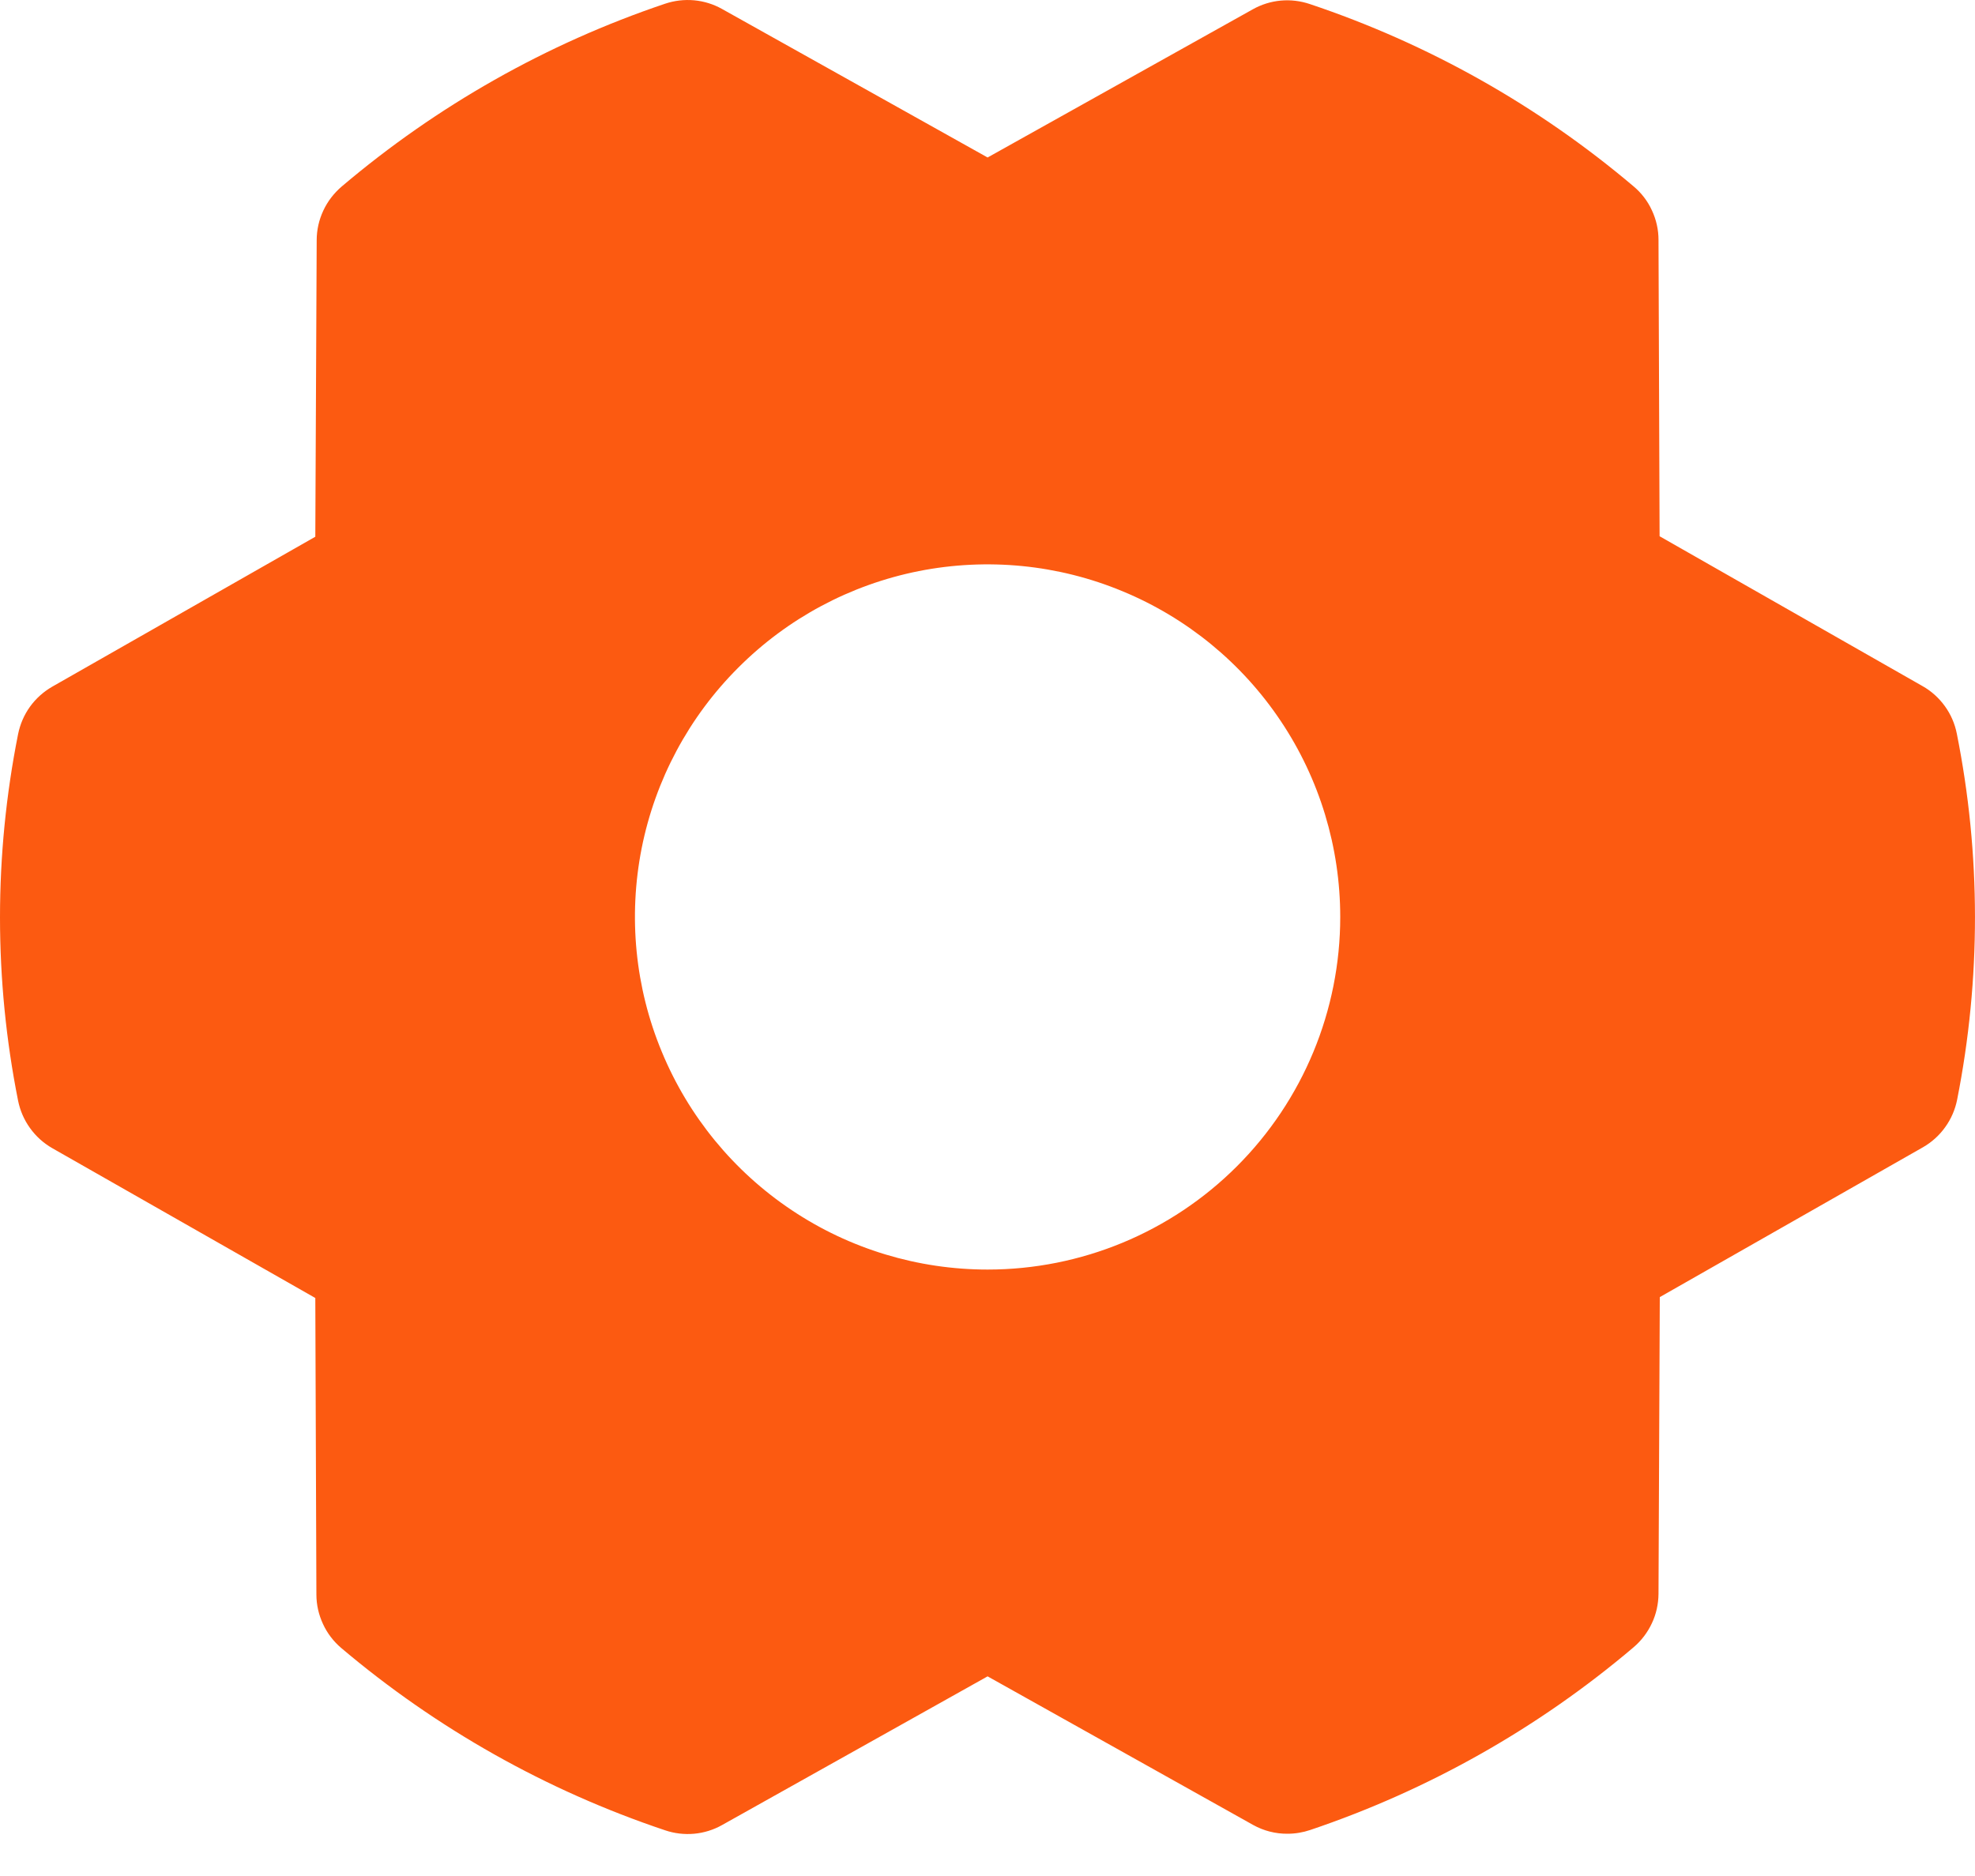 <svg width="20" height="19" viewBox="0 0 20 19" fill="none" xmlns="http://www.w3.org/2000/svg">
<path d="M19.816 7.431C19.796 7.33 19.755 7.235 19.695 7.152C19.635 7.069 19.558 6.999 19.469 6.949L16.806 5.431L16.795 2.429C16.795 2.326 16.772 2.224 16.728 2.13C16.685 2.036 16.621 1.953 16.542 1.887C15.576 1.069 14.464 0.443 13.264 0.041C13.169 0.009 13.069 -0.003 12.97 0.006C12.871 0.015 12.774 0.045 12.687 0.094L10.001 1.595L7.312 0.091C7.225 0.042 7.128 0.012 7.029 0.003C6.929 -0.006 6.829 0.006 6.734 0.038C5.535 0.442 4.424 1.071 3.459 1.89C3.381 1.957 3.317 2.04 3.274 2.133C3.23 2.227 3.207 2.329 3.207 2.432L3.193 5.436L0.53 6.954C0.441 7.005 0.364 7.074 0.304 7.157C0.244 7.24 0.203 7.336 0.183 7.436C-0.061 8.661 -0.061 9.922 0.183 11.147C0.203 11.247 0.244 11.342 0.304 11.425C0.364 11.509 0.441 11.578 0.53 11.629L3.193 13.146L3.204 16.149C3.204 16.252 3.227 16.354 3.271 16.448C3.314 16.542 3.378 16.625 3.457 16.692C4.423 17.509 5.535 18.135 6.735 18.537C6.829 18.569 6.93 18.581 7.029 18.572C7.128 18.563 7.225 18.533 7.312 18.484L10.001 16.978L12.69 18.483C12.796 18.542 12.916 18.573 13.038 18.572C13.116 18.572 13.194 18.559 13.268 18.534C14.466 18.13 15.578 17.502 16.542 16.684C16.621 16.617 16.684 16.534 16.728 16.44C16.772 16.347 16.794 16.245 16.795 16.142L16.808 13.137L19.472 11.62C19.561 11.569 19.638 11.5 19.698 11.416C19.758 11.333 19.799 11.238 19.819 11.138C20.061 9.914 20.06 8.654 19.816 7.431ZM10.001 12.858C9.295 12.858 8.604 12.649 8.017 12.256C7.43 11.864 6.972 11.306 6.702 10.653C6.431 10.001 6.361 9.283 6.498 8.59C6.636 7.897 6.976 7.261 7.476 6.762C7.975 6.262 8.611 5.922 9.304 5.784C9.997 5.647 10.715 5.717 11.367 5.988C12.02 6.258 12.578 6.716 12.97 7.303C13.363 7.89 13.572 8.581 13.572 9.287C13.572 10.234 13.196 11.142 12.526 11.812C11.856 12.482 10.948 12.858 10.001 12.858Z" fill="#FC5A11"/>
</svg>
